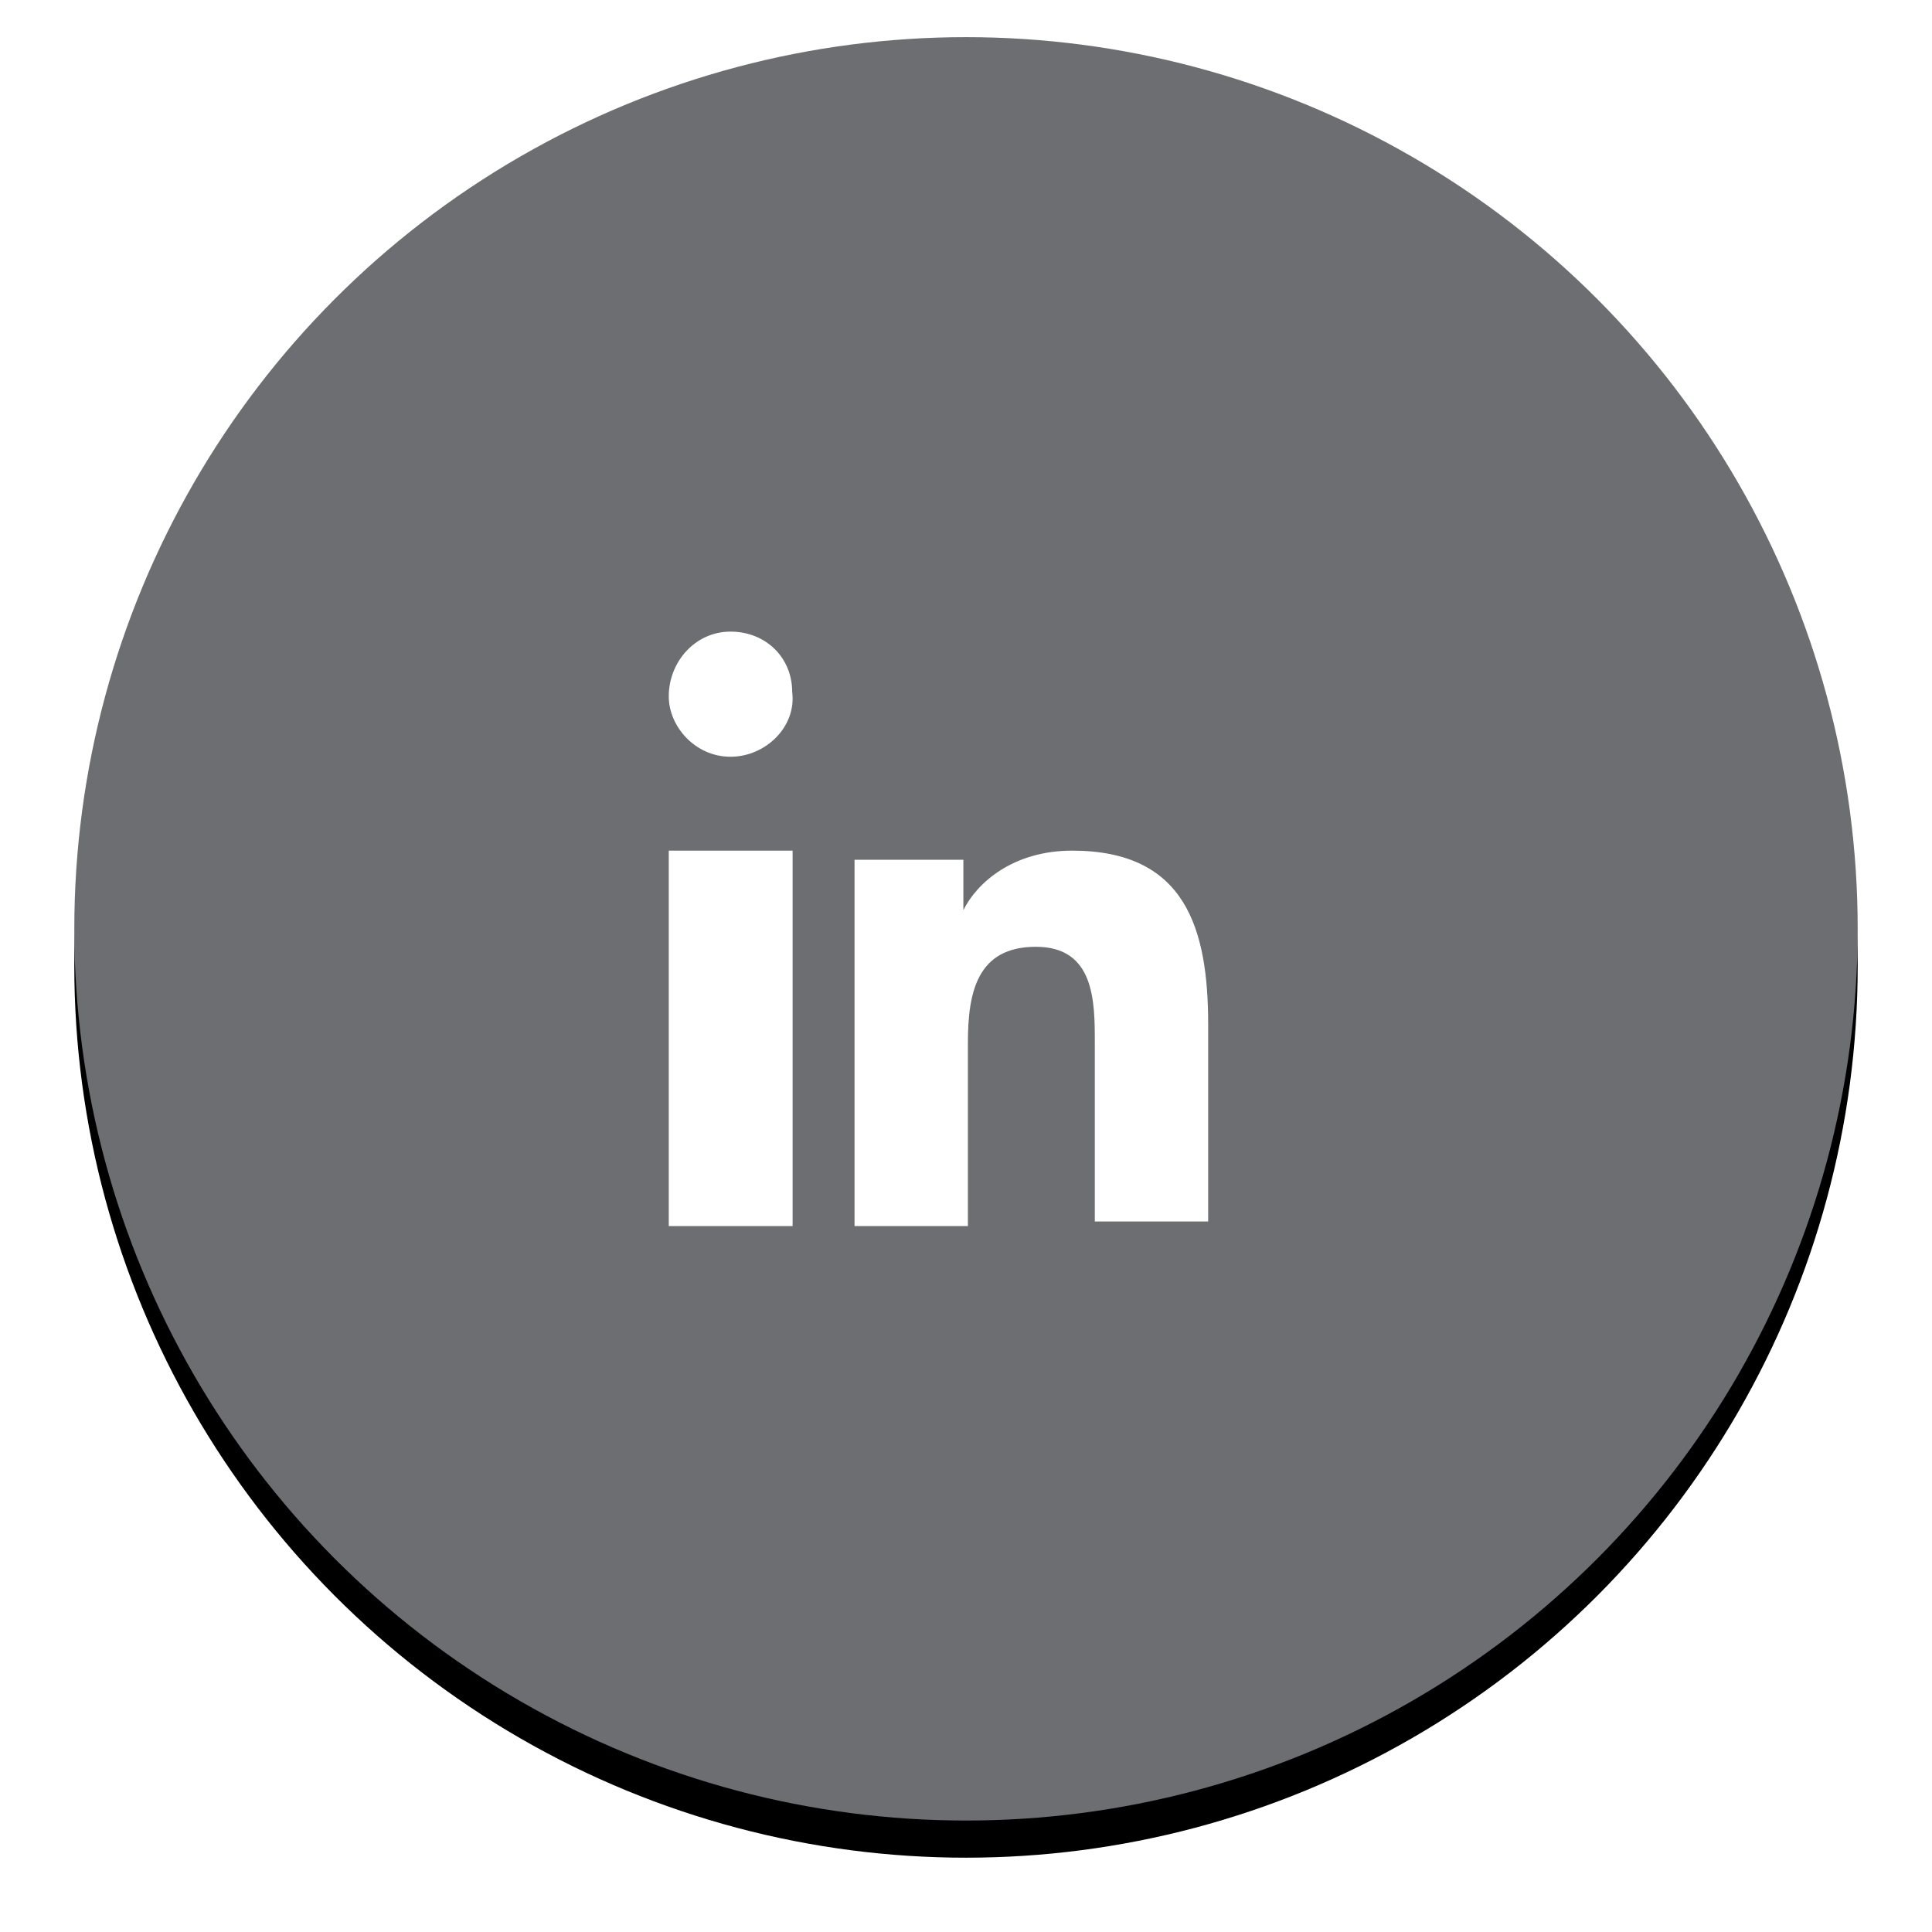 <?xml version="1.0" encoding="UTF-8"?>
<svg width="52px" height="52px" viewBox="0 0 52 52" version="1.1" xmlns="http://www.w3.org/2000/svg" xmlns:xlink="http://www.w3.org/1999/xlink">
    <!-- Generator: Sketch 48.2 (47327) - http://www.bohemiancoding.com/sketch -->
    <title>Linkedin Gray</title>
    <desc>Created with Sketch.</desc>
    <defs>
        <circle id="path-1" cx="24" cy="24" r="24"></circle>
        <filter x="-7.3%" y="-5.2%" width="114.6%" height="114.6%" filterUnits="objectBoundingBox" id="filter-2">
            <feOffset dx="0" dy="1" in="SourceAlpha" result="shadowOffsetOuter1"></feOffset>
            <feGaussianBlur stdDeviation="1" in="shadowOffsetOuter1" result="shadowBlurOuter1"></feGaussianBlur>
            <feColorMatrix values="0 0 0 0 0   0 0 0 0 0   0 0 0 0 0  0 0 0 0.16 0" type="matrix" in="shadowBlurOuter1"></feColorMatrix>
        </filter>
    </defs>
    <g id="AHA_UI_Kit_Page2" stroke="none" stroke-width="1" fill="none" fill-rule="evenodd" transform="translate(-367, -5431)">
        <g id="Linkedin-Gray" transform="translate(369, 5432)">
            <g id="Base">
                <use fill="black" fill-opacity="1" filter="url(#filter-2)" xlink:href="#path-1"></use>
                <use fill="#6D6E71" fill-rule="evenodd" xlink:href="#path-1"></use>
            </g>
            <polygon id="Path" fill="#FFFFFF" points="19.333 32 16 32 16 21.895 19.333 21.895"></polygon>
            <path d="M17.661,19.368 C16.712,19.368 16,18.555 16,17.742 C16,16.813 16.712,16 17.661,16 C18.61,16 19.322,16.697 19.322,17.626 C19.441,18.555 18.61,19.368 17.661,19.368 Z" id="Path" fill="#FFFFFF"></path>
            <path d="M30.518,31.877 L27.467,31.877 L27.467,27.071 C27.467,25.961 27.467,24.483 25.881,24.483 C24.295,24.483 24.051,25.715 24.051,27.071 L24.051,32 L21,32 L21,22.141 L23.929,22.141 L23.929,23.497 C24.295,22.757 25.271,21.895 26.857,21.895 C29.908,21.895 30.518,23.99 30.518,26.578 L30.518,31.877 Z" id="Path" fill="#FFFFFF"></path>
        </g>
    </g>
</svg>